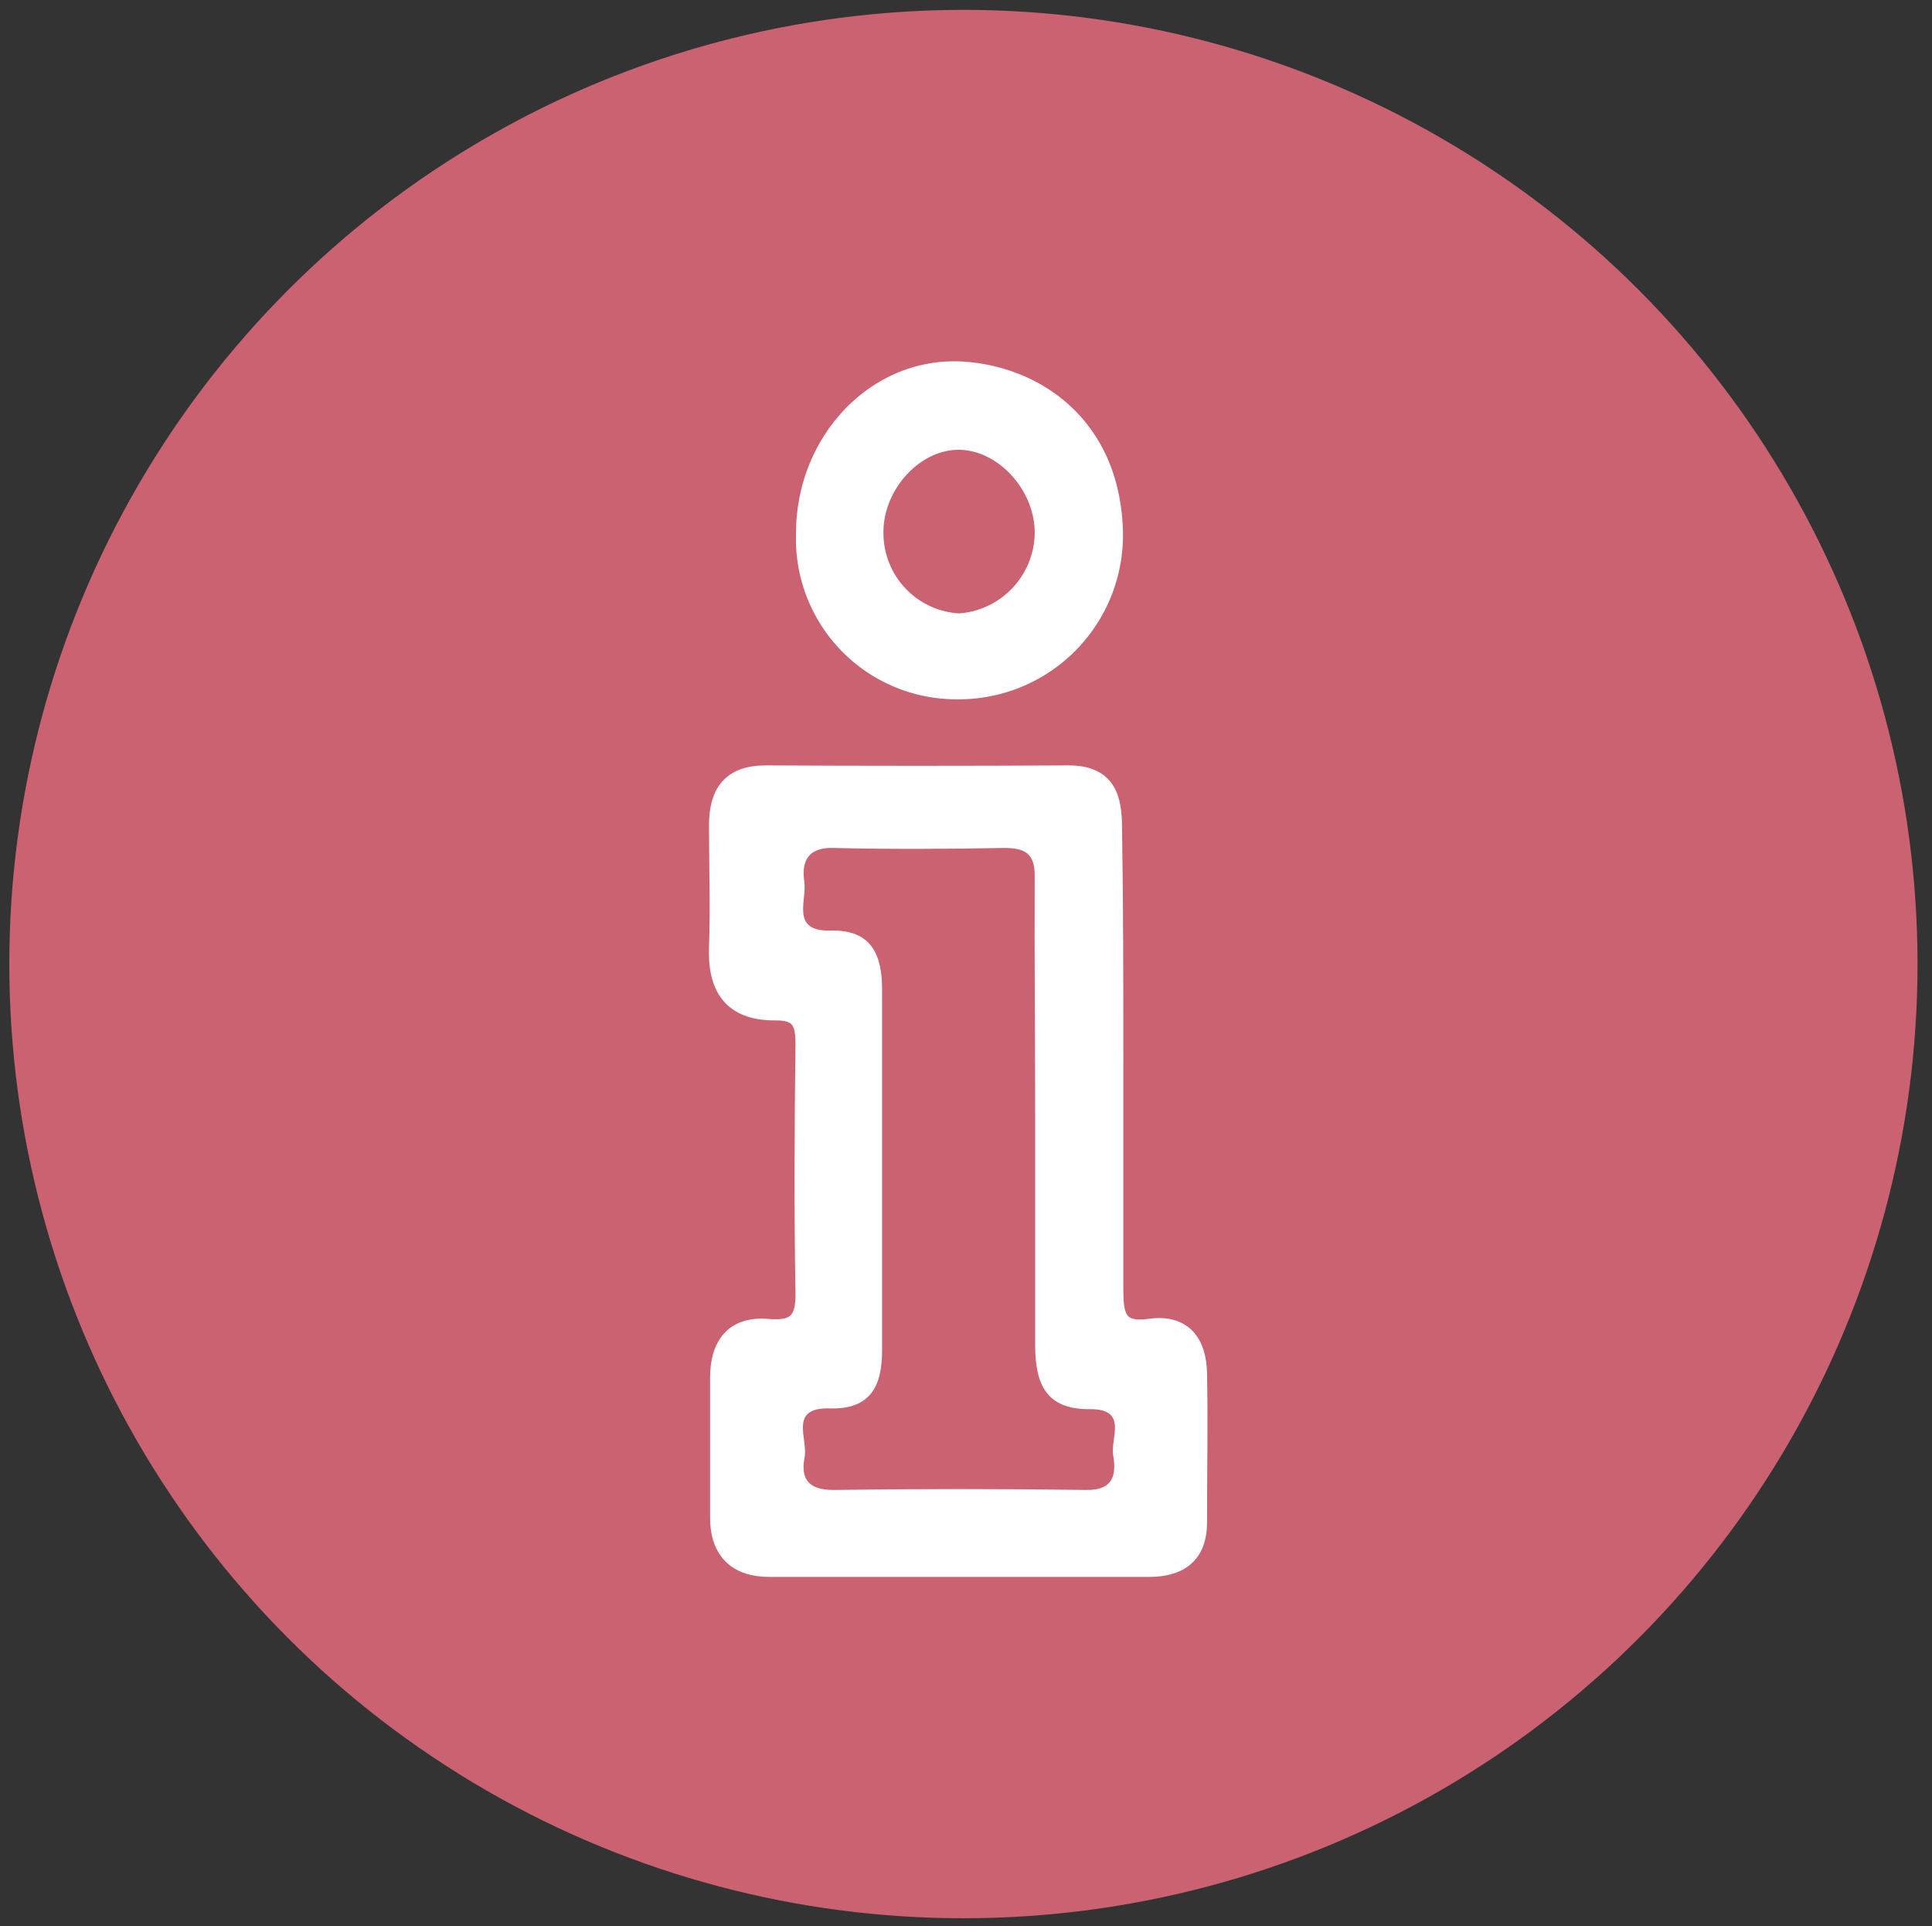 <?xml version="1.0" encoding="UTF-8"?> <svg xmlns="http://www.w3.org/2000/svg" id="Capa_1" data-name="Capa 1" viewBox="0 0 209.5 208.84"><rect x="0" y="0" width="209.5" height="208.84" fill="#333333" stroke="none"/><defs><style>.cls-1{fill:#cb6272;}.cls-2{fill:#fff;stroke:#fff;stroke-miterlimit:10;stroke-width:2px;}</style></defs><title>precios-talleres-icons</title><circle class="cls-1" cx="104.47" cy="104.53" r="103.46"></circle><path class="cls-2" d="M120.81,115.21v24.48c0,2.87.24,4.81,3.87,4.3s5.14,1.64,5.21,4.92c.1,5.38,0,10.77,0,16.15,0,3.5-2,4.92-5.3,4.92H83.47C80,170,78,168.24,78,164.54V149.37c0-3.44,1.54-5.71,5.33-5.36,3,.26,4-.84,3.93-3.87-.16-9-.11-18,0-26.93,0-2.36-.46-3.62-3.28-3.57-4.56,0-6.26-2.55-6.1-6.92s0-8.83,0-13.22c0-3.48,1.35-5.53,5.2-5.51q16.39.09,32.8,0c4.15,0,4.79,2.54,4.79,5.79C120.81,98.24,120.81,106.73,120.81,115.21Z"></path><path class="cls-2" d="M87.32,57.8c0-9.84,7.53-18,16.78-17.61,8.06.39,16.39,5.89,16.67,17.51a16.8,16.8,0,0,1-16.46,17.12H104A16.39,16.39,0,0,1,87.31,58.67C87.31,58.38,87.31,58.09,87.32,57.8Z"></path><path class="cls-1" d="M112.25,120.87v25c0,4.2,1.19,7,6,6.92,4.11,0,2.13,3.17,2.46,5,.37,2.12,0,3.81-2.91,3.76q-13.72-.19-27.43,0c-2.79,0-3.56-1.26-3.12-3.56.38-2-1.77-5.41,2.74-5.28s5.66-2.56,5.66-6.28V107.26c0-3.72-1.15-6.48-5.56-6.36s-2.57-3.28-2.87-5.28.21-3.74,3.07-3.68c6.21.15,12.41.12,18.63,0,2.54,0,3.37.85,3.28,3.41C112.16,104,112.25,112.44,112.25,120.87Z"></path><path class="cls-1" d="M104,66.51a8.72,8.72,0,0,1-8.2-8.63c-.11-4.7,3.89-9.15,8.2-9.11s8.3,4.49,8.2,9.16A8.86,8.86,0,0,1,104,66.51Z"></path></svg> 